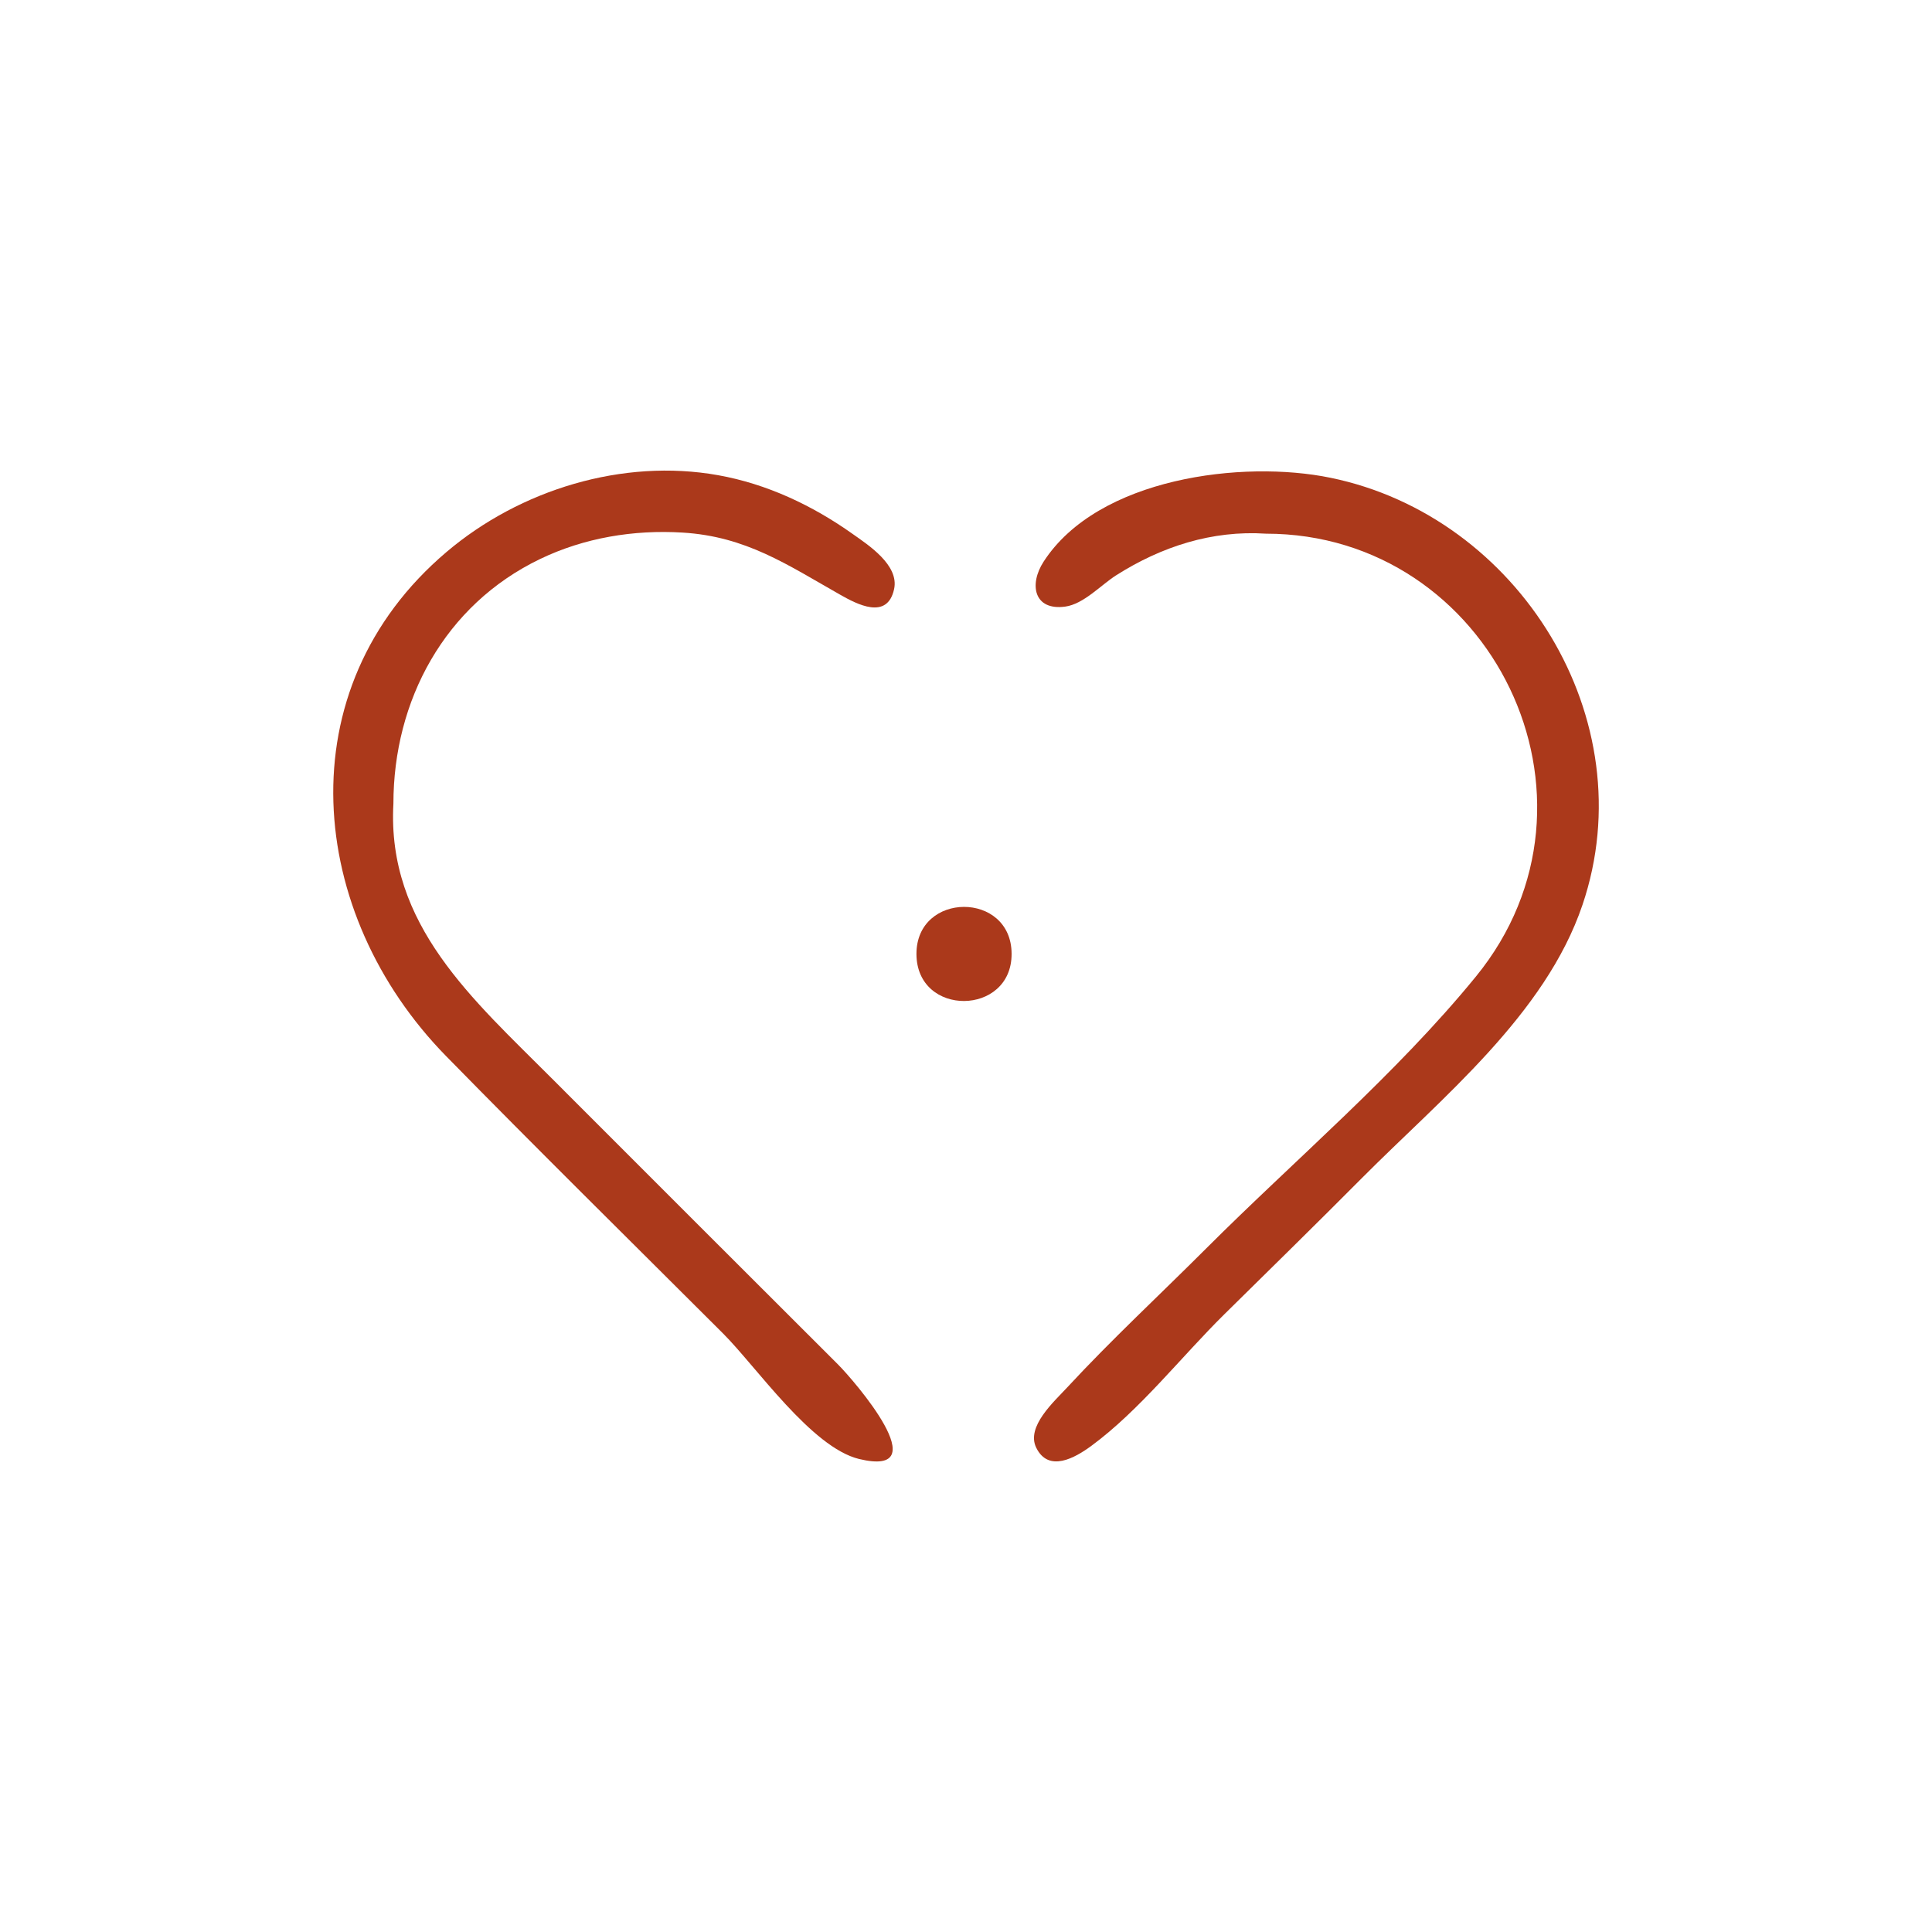 <?xml version="1.0" standalone="no"?>
<!DOCTYPE svg PUBLIC "-//W3C//DTD SVG 1.1//EN" "http://www.w3.org/Graphics/SVG/1.1/DTD/svg11.dtd">
<svg xmlns="http://www.w3.org/2000/svg" xmlns:xlink="http://www.w3.org/1999/xlink" version="1.1" id="Layer_1" x="0px" y="0px" viewBox="0 0 141.73 141.73" style="enable-background:new 0 0 141.73 141.73;" xml:space="preserve" width="141.73" height="141.73">
<style type="text/css">
	.st0{fill:#AB391B;}
</style>
<g>
	<path class="st0" d="M28.86,58.96c-0.49,8.91,5.86,14.37,11.63,20.16c6.99,7,13.98,13.98,20.98,20.97c1.16,1.16,7.4,8.35,1.55,6.94   c-3.49-0.85-7.53-6.76-9.97-9.2c-6.78-6.77-13.61-13.5-20.32-20.35c-10.22-10.43-11.85-26.92,0.03-36.99   c5.39-4.57,12.93-6.88,19.92-5.63c3.58,0.64,6.91,2.21,9.87,4.31c1.13,0.8,3.43,2.28,3.04,4.05c-0.5,2.29-2.72,1.11-3.97,0.4   c-3.88-2.2-6.9-4.27-11.55-4.55c-3.58-0.22-7.21,0.38-10.45,1.94C32.61,44.38,28.86,51.4,28.86,58.96"/>
	<path class="st0" d="M92.87,39.15c-3.96-0.26-7.68,0.95-11,3.06c-1.11,0.71-2.38,2.11-3.73,2.29c-2.29,0.31-2.67-1.62-1.58-3.3   c3.99-6.16,14.61-7.48,21.05-6.15c13.79,2.83,23.1,17.69,18.48,31.33c-2.72,8.05-10.35,14.18-16.17,20.03   c-3.35,3.37-6.74,6.69-10.12,10.02c-3.12,3.08-6.2,7.03-9.73,9.63c-1.22,0.9-3.14,1.98-4.05,0.15c-0.77-1.55,1.31-3.39,2.27-4.43   c3.25-3.51,6.79-6.79,10.17-10.17c6.54-6.54,13.96-12.8,19.81-19.97C118.92,58.6,109.39,39.15,92.87,39.15"/>
	<path class="st0" d="M67.23,69.98c0-4.59,6.97-4.61,6.98-0.01C74.23,74.54,67.24,74.63,67.23,69.98"/>
</g>
</svg>